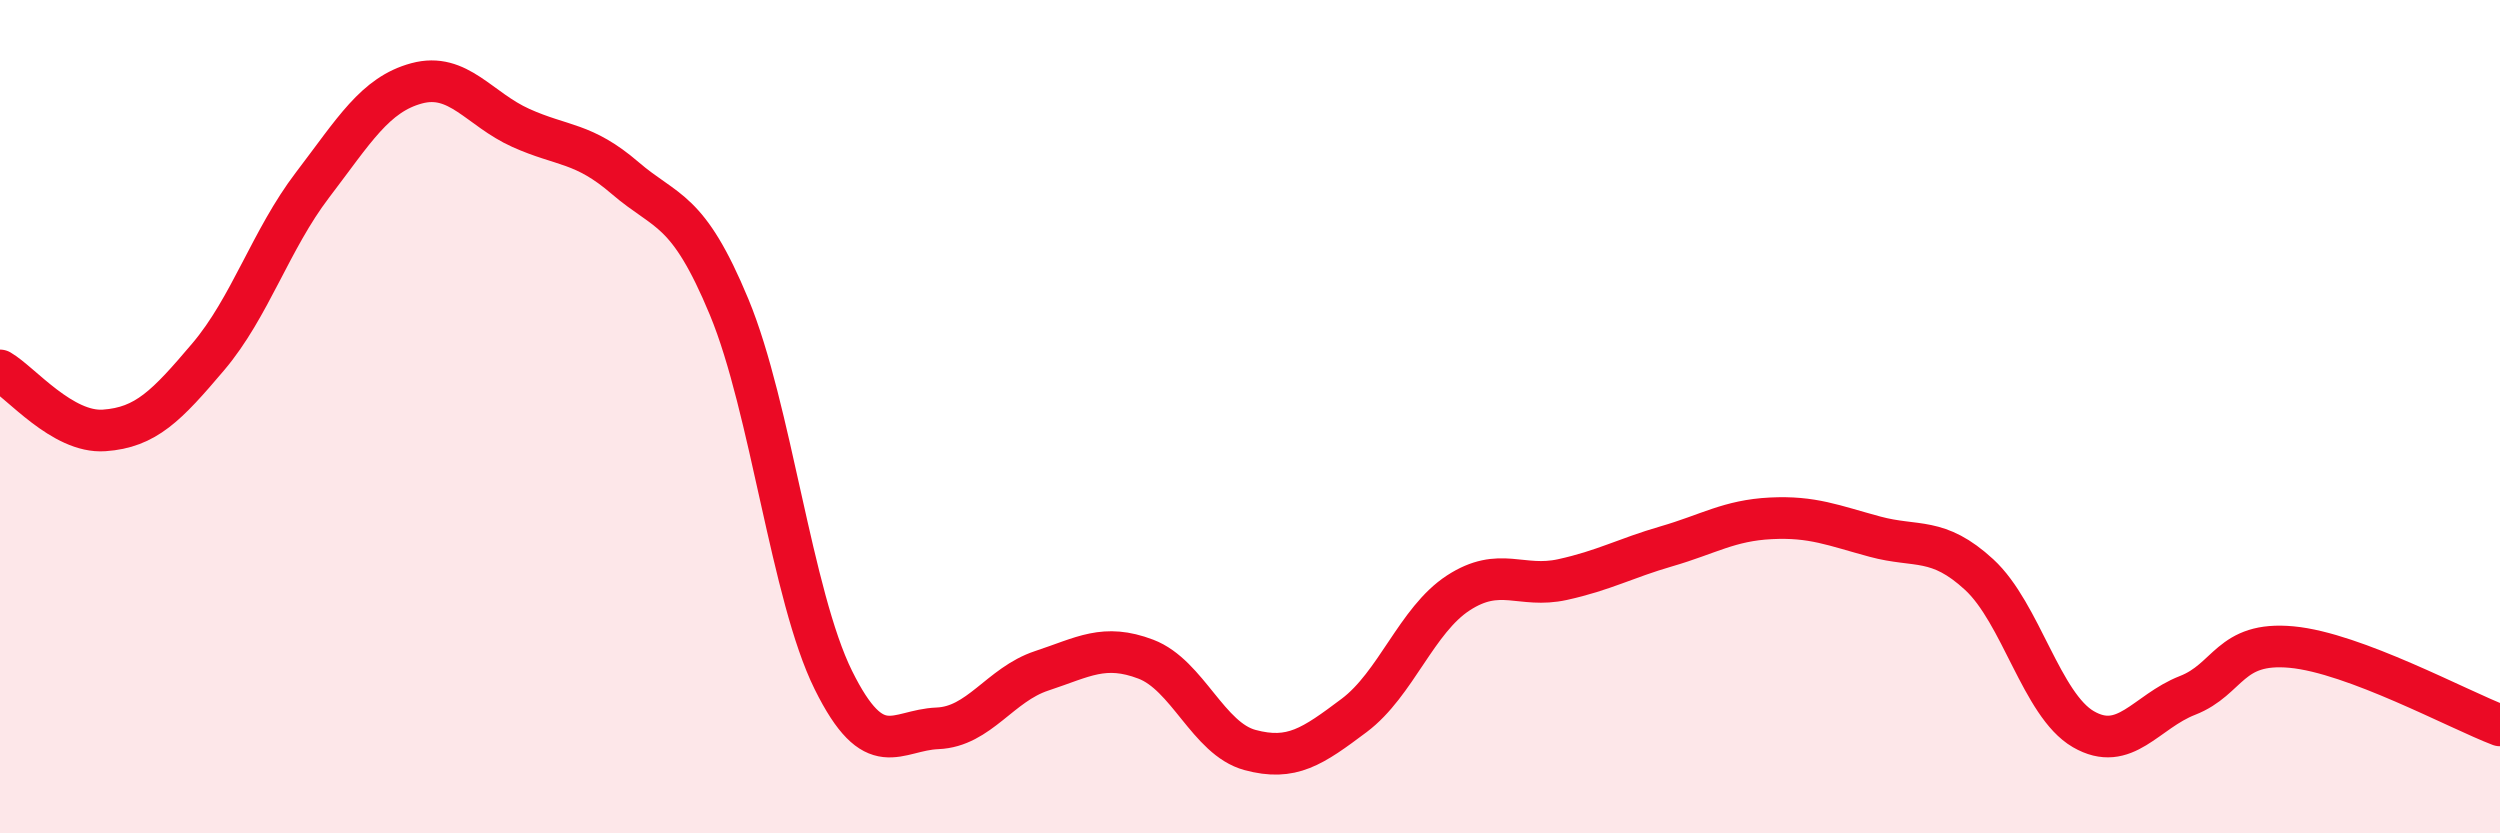 
    <svg width="60" height="20" viewBox="0 0 60 20" xmlns="http://www.w3.org/2000/svg">
      <path
        d="M 0,8.89 C 0.5,9.18 1.5,10.4 2.5,10.33 C 3.5,10.26 4,9.74 5,8.56 C 6,7.38 6.5,5.75 7.5,4.44 C 8.5,3.13 9,2.27 10,2 C 11,1.73 11.5,2.62 12.5,3.07 C 13.5,3.52 14,3.41 15,4.27 C 16,5.13 16.5,4.96 17.5,7.37 C 18.5,9.78 19,14.3 20,16.32 C 21,18.34 21.5,17.52 22.5,17.48 C 23.5,17.44 24,16.43 25,16.1 C 26,15.77 26.5,15.44 27.5,15.82 C 28.5,16.2 29,17.73 30,18 C 31,18.27 31.5,17.92 32.5,17.17 C 33.5,16.42 34,14.88 35,14.23 C 36,13.58 36.5,14.13 37.5,13.91 C 38.5,13.69 39,13.4 40,13.11 C 41,12.82 41.5,12.49 42.5,12.44 C 43.5,12.39 44,12.61 45,12.88 C 46,13.15 46.5,12.87 47.5,13.79 C 48.5,14.71 49,16.92 50,17.5 C 51,18.08 51.5,17.08 52.5,16.69 C 53.5,16.3 53.5,15.39 55,15.53 C 56.5,15.67 59,17.03 60,17.41L60 20L0 20Z"
        fill="#EB0A25"
        opacity="0.1"
        stroke-linecap="round"
        stroke-linejoin="round"
      />
      <path
        d="M 0,8.89 C 0.5,9.18 1.5,10.4 2.5,10.33 C 3.5,10.26 4,9.74 5,8.56 C 6,7.38 6.5,5.75 7.5,4.44 C 8.5,3.13 9,2.27 10,2 C 11,1.73 11.5,2.62 12.5,3.07 C 13.5,3.52 14,3.41 15,4.27 C 16,5.13 16.5,4.96 17.5,7.37 C 18.5,9.78 19,14.3 20,16.32 C 21,18.34 21.5,17.52 22.5,17.48 C 23.5,17.44 24,16.43 25,16.1 C 26,15.77 26.5,15.44 27.5,15.82 C 28.5,16.2 29,17.73 30,18 C 31,18.27 31.5,17.92 32.5,17.17 C 33.5,16.42 34,14.88 35,14.23 C 36,13.58 36.5,14.13 37.5,13.91 C 38.5,13.69 39,13.4 40,13.11 C 41,12.82 41.5,12.49 42.5,12.44 C 43.5,12.39 44,12.61 45,12.88 C 46,13.15 46.5,12.87 47.5,13.79 C 48.5,14.71 49,16.92 50,17.5 C 51,18.08 51.5,17.08 52.5,16.69 C 53.5,16.3 53.5,15.39 55,15.53 C 56.5,15.67 59,17.03 60,17.41"
        stroke="#EB0A25"
        stroke-width="1"
        fill="none"
        stroke-linecap="round"
        stroke-linejoin="round"
      />
    </svg>
  